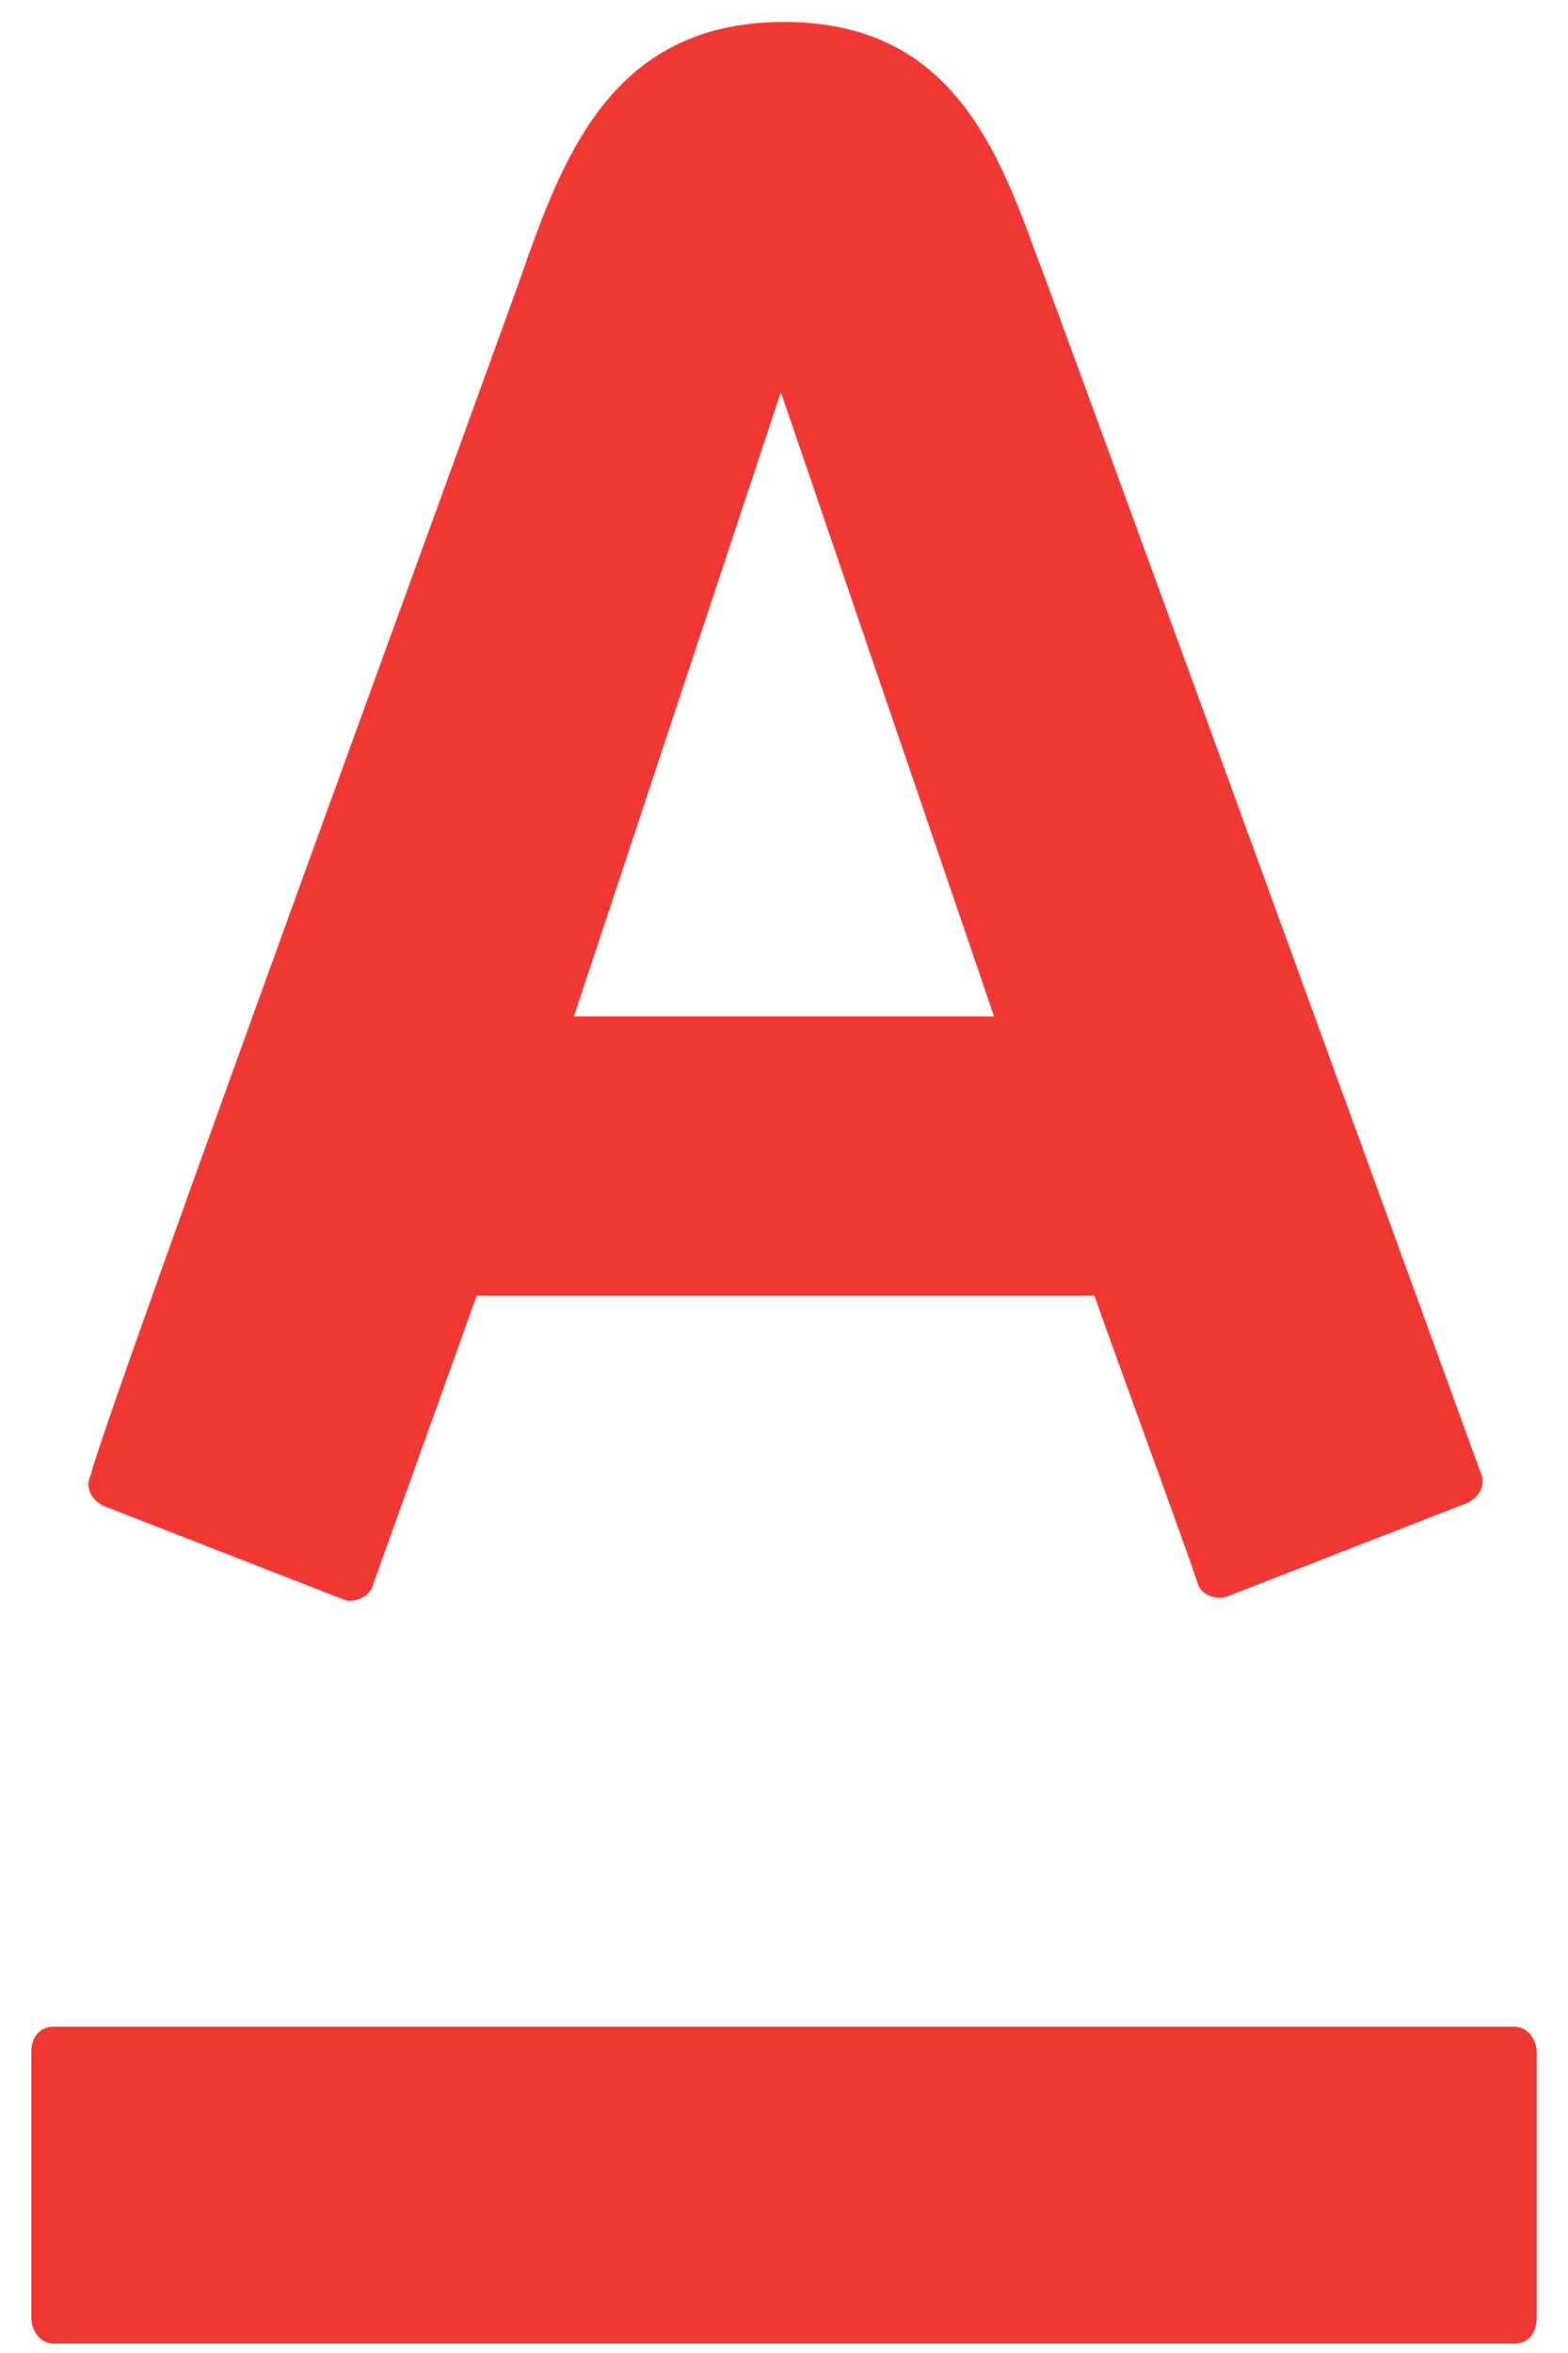 <?xml version="1.0" encoding="utf-8"?>
<!-- Generator: Adobe Illustrator 27.2.0, SVG Export Plug-In . SVG Version: 6.00 Build 0)  -->
<svg version="1.1" id="Layer_1" xmlns="http://www.w3.org/2000/svg" xmlns:xlink="http://www.w3.org/1999/xlink" x="0px" y="0px"
	 viewBox="0 0 50 75" style="enable-background:new 0 0 50 75;" xml:space="preserve">
<style type="text/css">
	.st0{fill:#EF3733;}
</style>
<g>
	<g>
		<g>
			<path class="st0" d="M25,0.7c5.1,0,6.7,3.7,8,7.3c0.6,1.5,13.8,37.8,14.2,38.9c0.2,0.4,0,0.8-0.4,1l-7.7,3
				c-0.4,0.1-0.8-0.1-0.9-0.4c-0.1-0.4-3-8.3-3.3-9.2H15.2l-3.3,9.2c-0.1,0.4-0.6,0.6-0.9,0.5c0,0,0,0,0,0l-7.7-3
				c-0.4-0.2-0.6-0.6-0.4-1C3.2,45.5,16.3,9.8,16.9,8C18.2,4.4,19.9,0.7,25,0.7z M1.7,64.6c-0.4,0-0.7,0.3-0.7,0.8v8.5
				c0,0.4,0.3,0.8,0.7,0.8c0,0,0,0,0,0h46.6c0.4,0,0.7-0.3,0.7-0.8c0,0,0,0,0,0v-8.5c0-0.4-0.3-0.8-0.7-0.8c0,0,0,0,0,0L1.7,64.6
				 M24.9,12.5l-6.6,19.9h13.4L24.9,12.5L24.9,12.5z"/>
		</g>
	</g>
</g>
</svg>

